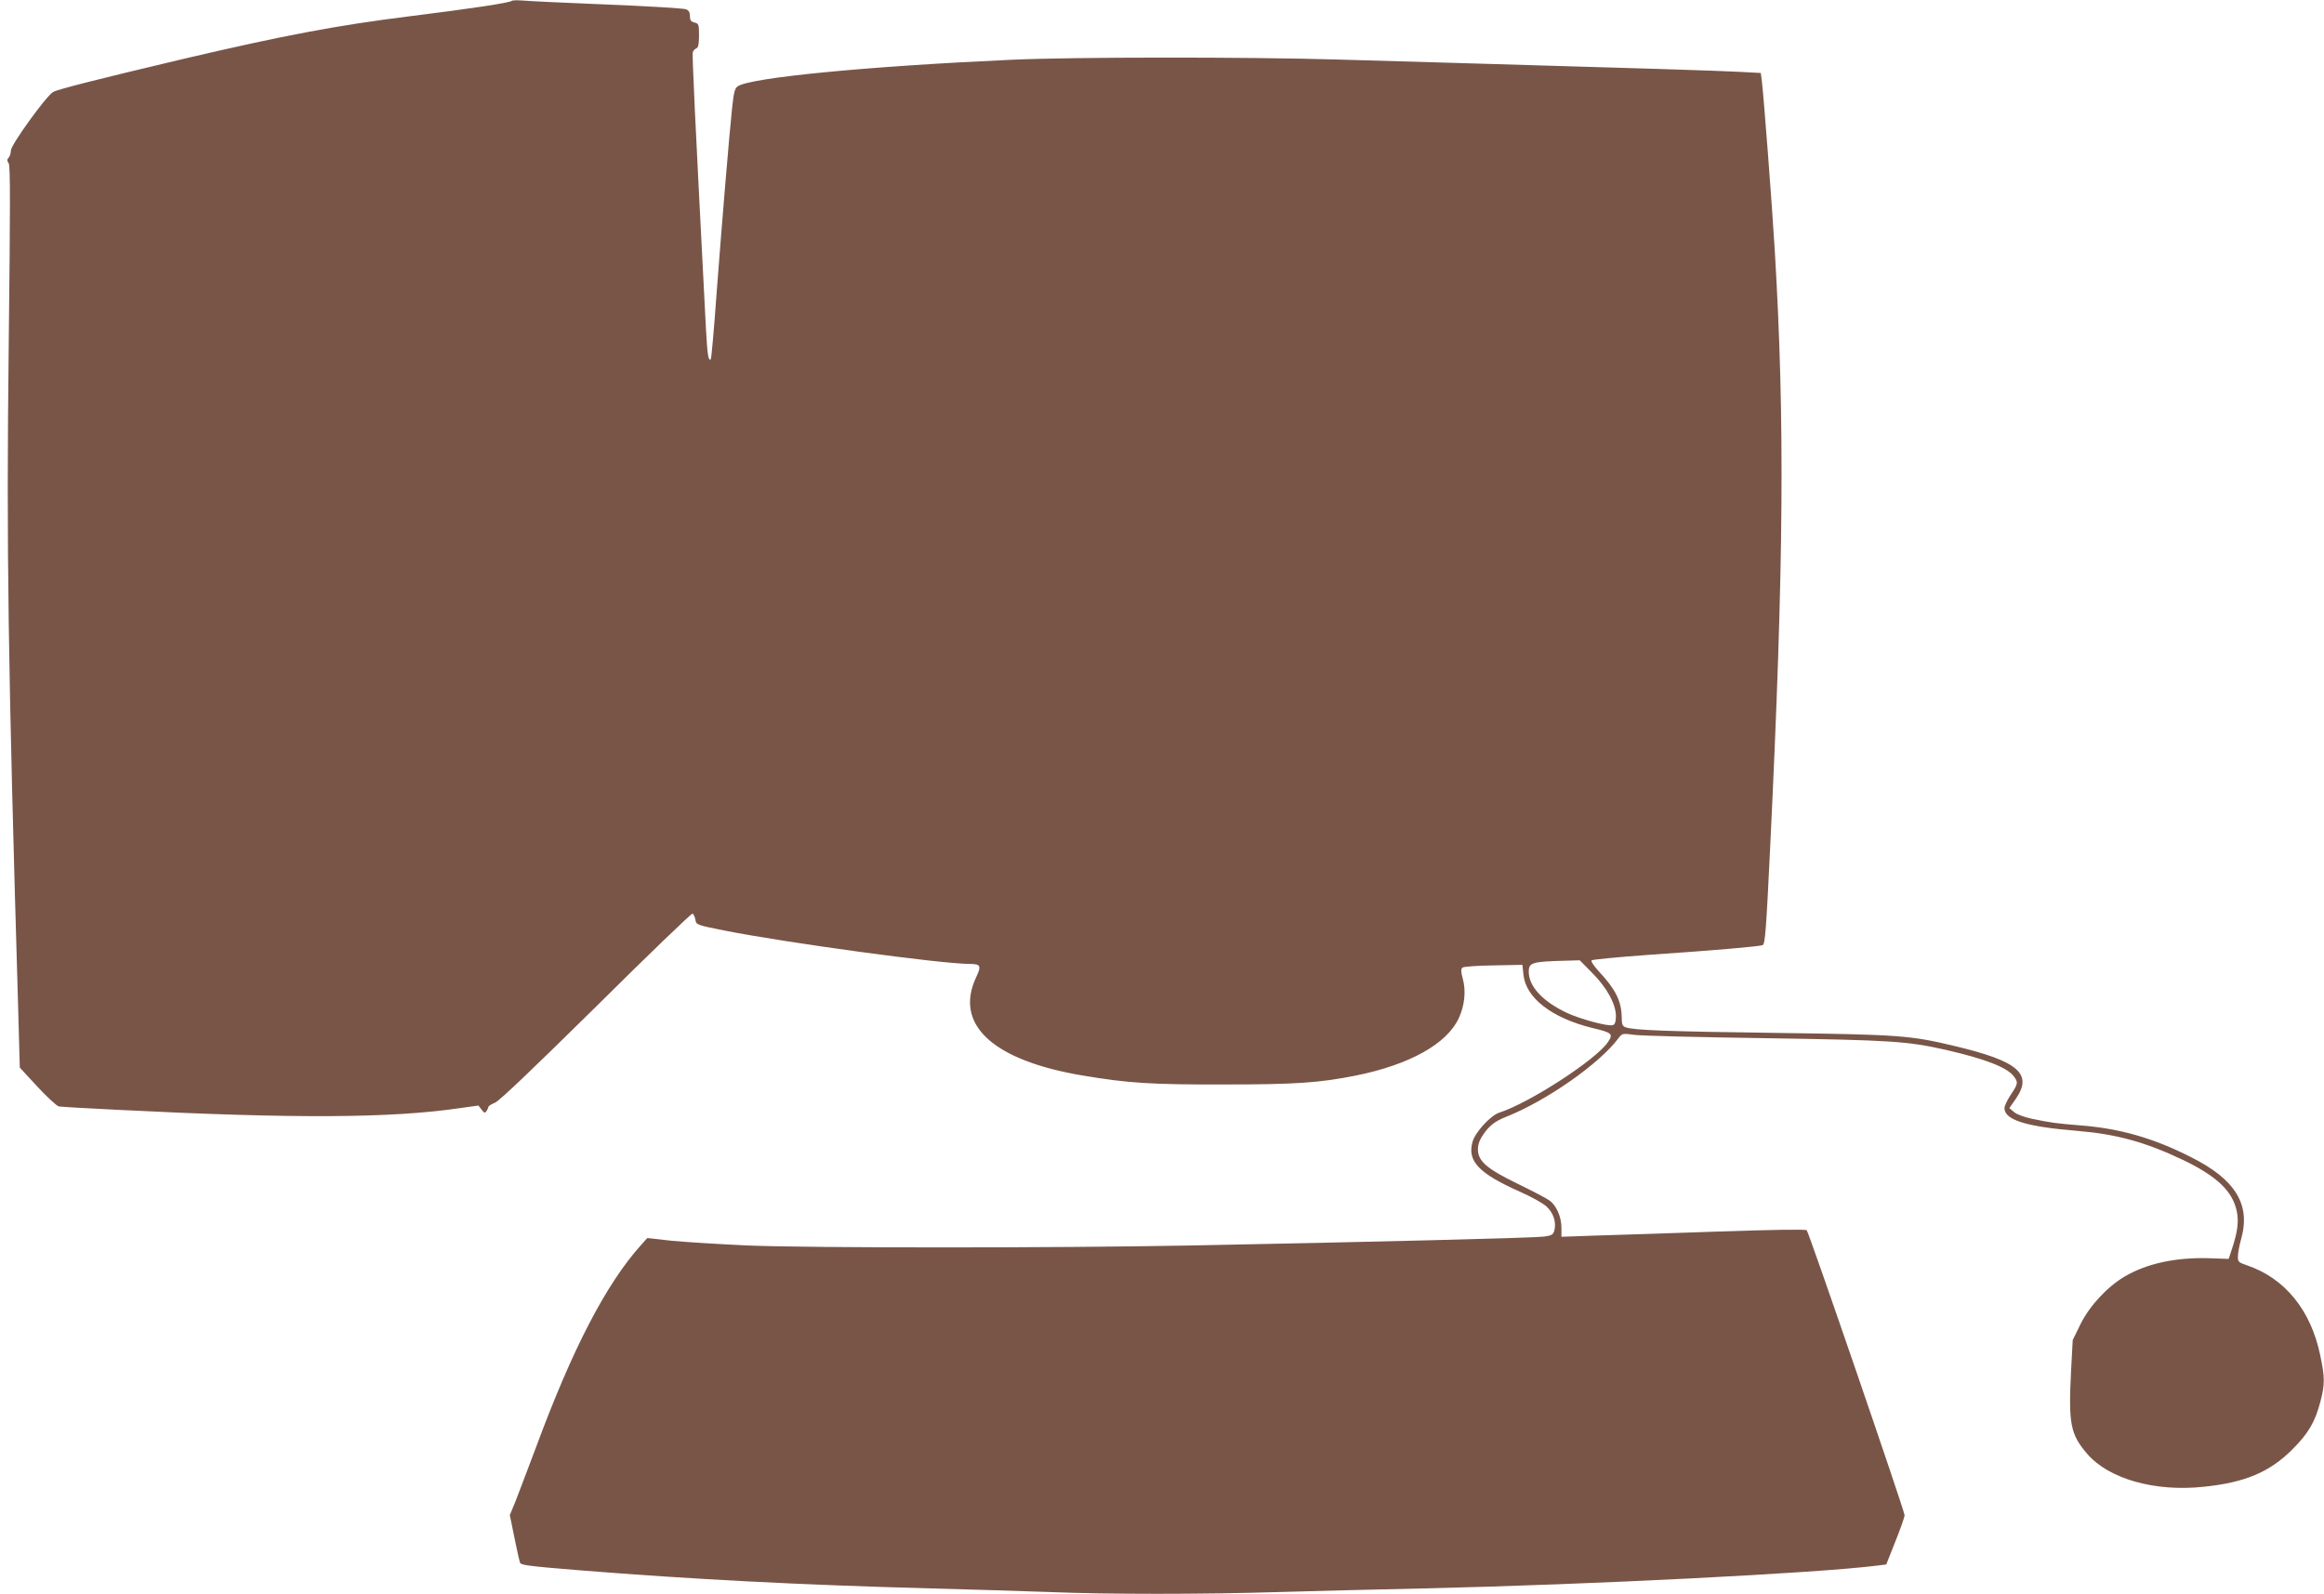 <?xml version="1.0" standalone="no"?>
<!DOCTYPE svg PUBLIC "-//W3C//DTD SVG 20010904//EN"
 "http://www.w3.org/TR/2001/REC-SVG-20010904/DTD/svg10.dtd">
<svg version="1.0" xmlns="http://www.w3.org/2000/svg"
 width="1280pt" height="878pt" viewBox="0 0 1280 878"
 preserveAspectRatio="xMidYMid meet">
<g transform="translate(0,878) scale(0.1,-0.1)"
fill="#795548" stroke="none">
<path d="M2818 8775 c-10 -10 -218 -42 -565 -85 -400 -50 -695 -106 -1241
-234 -460 -109 -699 -169 -720 -183 -40 -25 -232 -291 -232 -322 0 -15 -6 -33
-12 -39 -10 -10 -10 -17 0 -32 9 -15 9 -229 0 -1002 -13 -1125 -4 -1744 52
-3651 l9 -328 97 -105 c53 -57 106 -106 118 -109 11 -2 160 -11 331 -19 970
-49 1500 -46 1880 10 l100 14 17 -22 c15 -20 19 -21 28 -8 5 8 10 19 10 23 0
4 17 15 37 23 25 11 206 184 557 530 285 283 524 513 530 511 6 -2 13 -17 16
-33 5 -29 5 -29 165 -61 340 -67 1183 -182 1345 -183 61 0 66 -10 37 -72 -124
-262 91 -460 588 -543 250 -42 378 -50 780 -49 390 0 521 9 722 49 297 60 503
175 568 317 32 70 40 149 22 215 -11 40 -11 55 -2 63 6 5 83 11 171 12 l159 3
6 -56 c14 -127 156 -236 376 -291 114 -27 120 -33 88 -80 -65 -96 -432 -334
-597 -387 -49 -16 -134 -109 -148 -162 -29 -106 35 -173 262 -274 59 -26 123
-61 143 -79 40 -34 58 -88 46 -134 -6 -23 -14 -28 -57 -34 -49 -7 -956 -30
-1949 -49 -743 -14 -2086 -14 -2435 0 -157 7 -346 19 -420 26 l-135 15 -34
-38 c-193 -215 -378 -571 -580 -1118 -45 -120 -96 -253 -112 -295 l-31 -75 26
-128 c14 -70 28 -131 31 -136 8 -12 54 -18 325 -40 621 -50 1224 -81 1935
-100 226 -6 520 -15 655 -20 315 -13 846 -13 1265 0 182 5 542 15 800 20 917
21 2168 84 2497 126 l47 6 50 126 c28 70 51 135 51 145 0 23 -527 1558 -539
1570 -6 6 -187 3 -483 -7 -260 -9 -562 -19 -670 -22 l-198 -7 0 49 c0 61 -28
124 -66 151 -16 12 -95 53 -175 92 -171 83 -219 125 -219 190 0 25 9 52 28 79
34 51 66 76 130 101 219 87 513 292 617 433 20 26 21 26 90 17 39 -5 363 -13
720 -18 692 -11 778 -16 995 -65 209 -48 332 -95 369 -142 28 -36 27 -43 -14
-104 -19 -29 -35 -62 -35 -74 0 -66 121 -103 406 -126 213 -18 372 -62 578
-160 187 -90 273 -172 296 -284 11 -56 4 -113 -27 -206 l-18 -55 -110 4 c-182
5 -341 -29 -463 -101 -95 -56 -193 -161 -243 -262 l-43 -88 -9 -167 c-15 -295
-4 -352 89 -460 119 -138 373 -210 642 -181 227 23 363 81 487 205 89 89 126
151 156 267 24 93 24 131 -2 253 -51 247 -194 423 -401 494 -50 17 -53 20 -52
52 0 19 9 63 19 99 51 187 -35 325 -280 447 -205 104 -389 156 -600 173 -145
12 -168 15 -273 37 -43 9 -84 24 -99 37 l-26 22 37 53 c93 136 11 206 -339
289 -242 58 -305 63 -980 72 -606 8 -788 15 -831 31 -18 6 -22 16 -22 56 -2
90 -34 153 -125 251 -28 30 -46 57 -41 62 5 4 146 18 314 30 381 26 617 47
629 54 13 8 19 88 41 546 75 1550 81 2344 25 3280 -16 267 -61 851 -71 932
l-6 46 -112 6 c-103 6 -618 22 -1456 46 -190 5 -532 15 -760 22 -515 15 -1462
14 -1795 -1 -798 -36 -1437 -98 -1511 -146 -17 -11 -22 -30 -32 -122 -16 -150
-57 -644 -87 -1042 -13 -184 -27 -336 -30 -339 -13 -14 -19 20 -27 170 -61
1179 -77 1509 -72 1521 3 9 12 18 20 21 10 4 14 23 14 70 0 62 -2 66 -25 72
-20 5 -25 13 -25 35 0 21 -6 32 -22 38 -13 5 -207 17 -433 26 -225 9 -435 19
-465 22 -30 2 -58 2 -62 -2z m5950 -5353 c81 -80 132 -173 132 -239 0 -31 -5
-45 -16 -50 -24 -9 -177 32 -253 67 -134 63 -211 146 -211 227 0 51 17 56 208
61 l73 2 67 -68z"/>
</g>
</svg>
